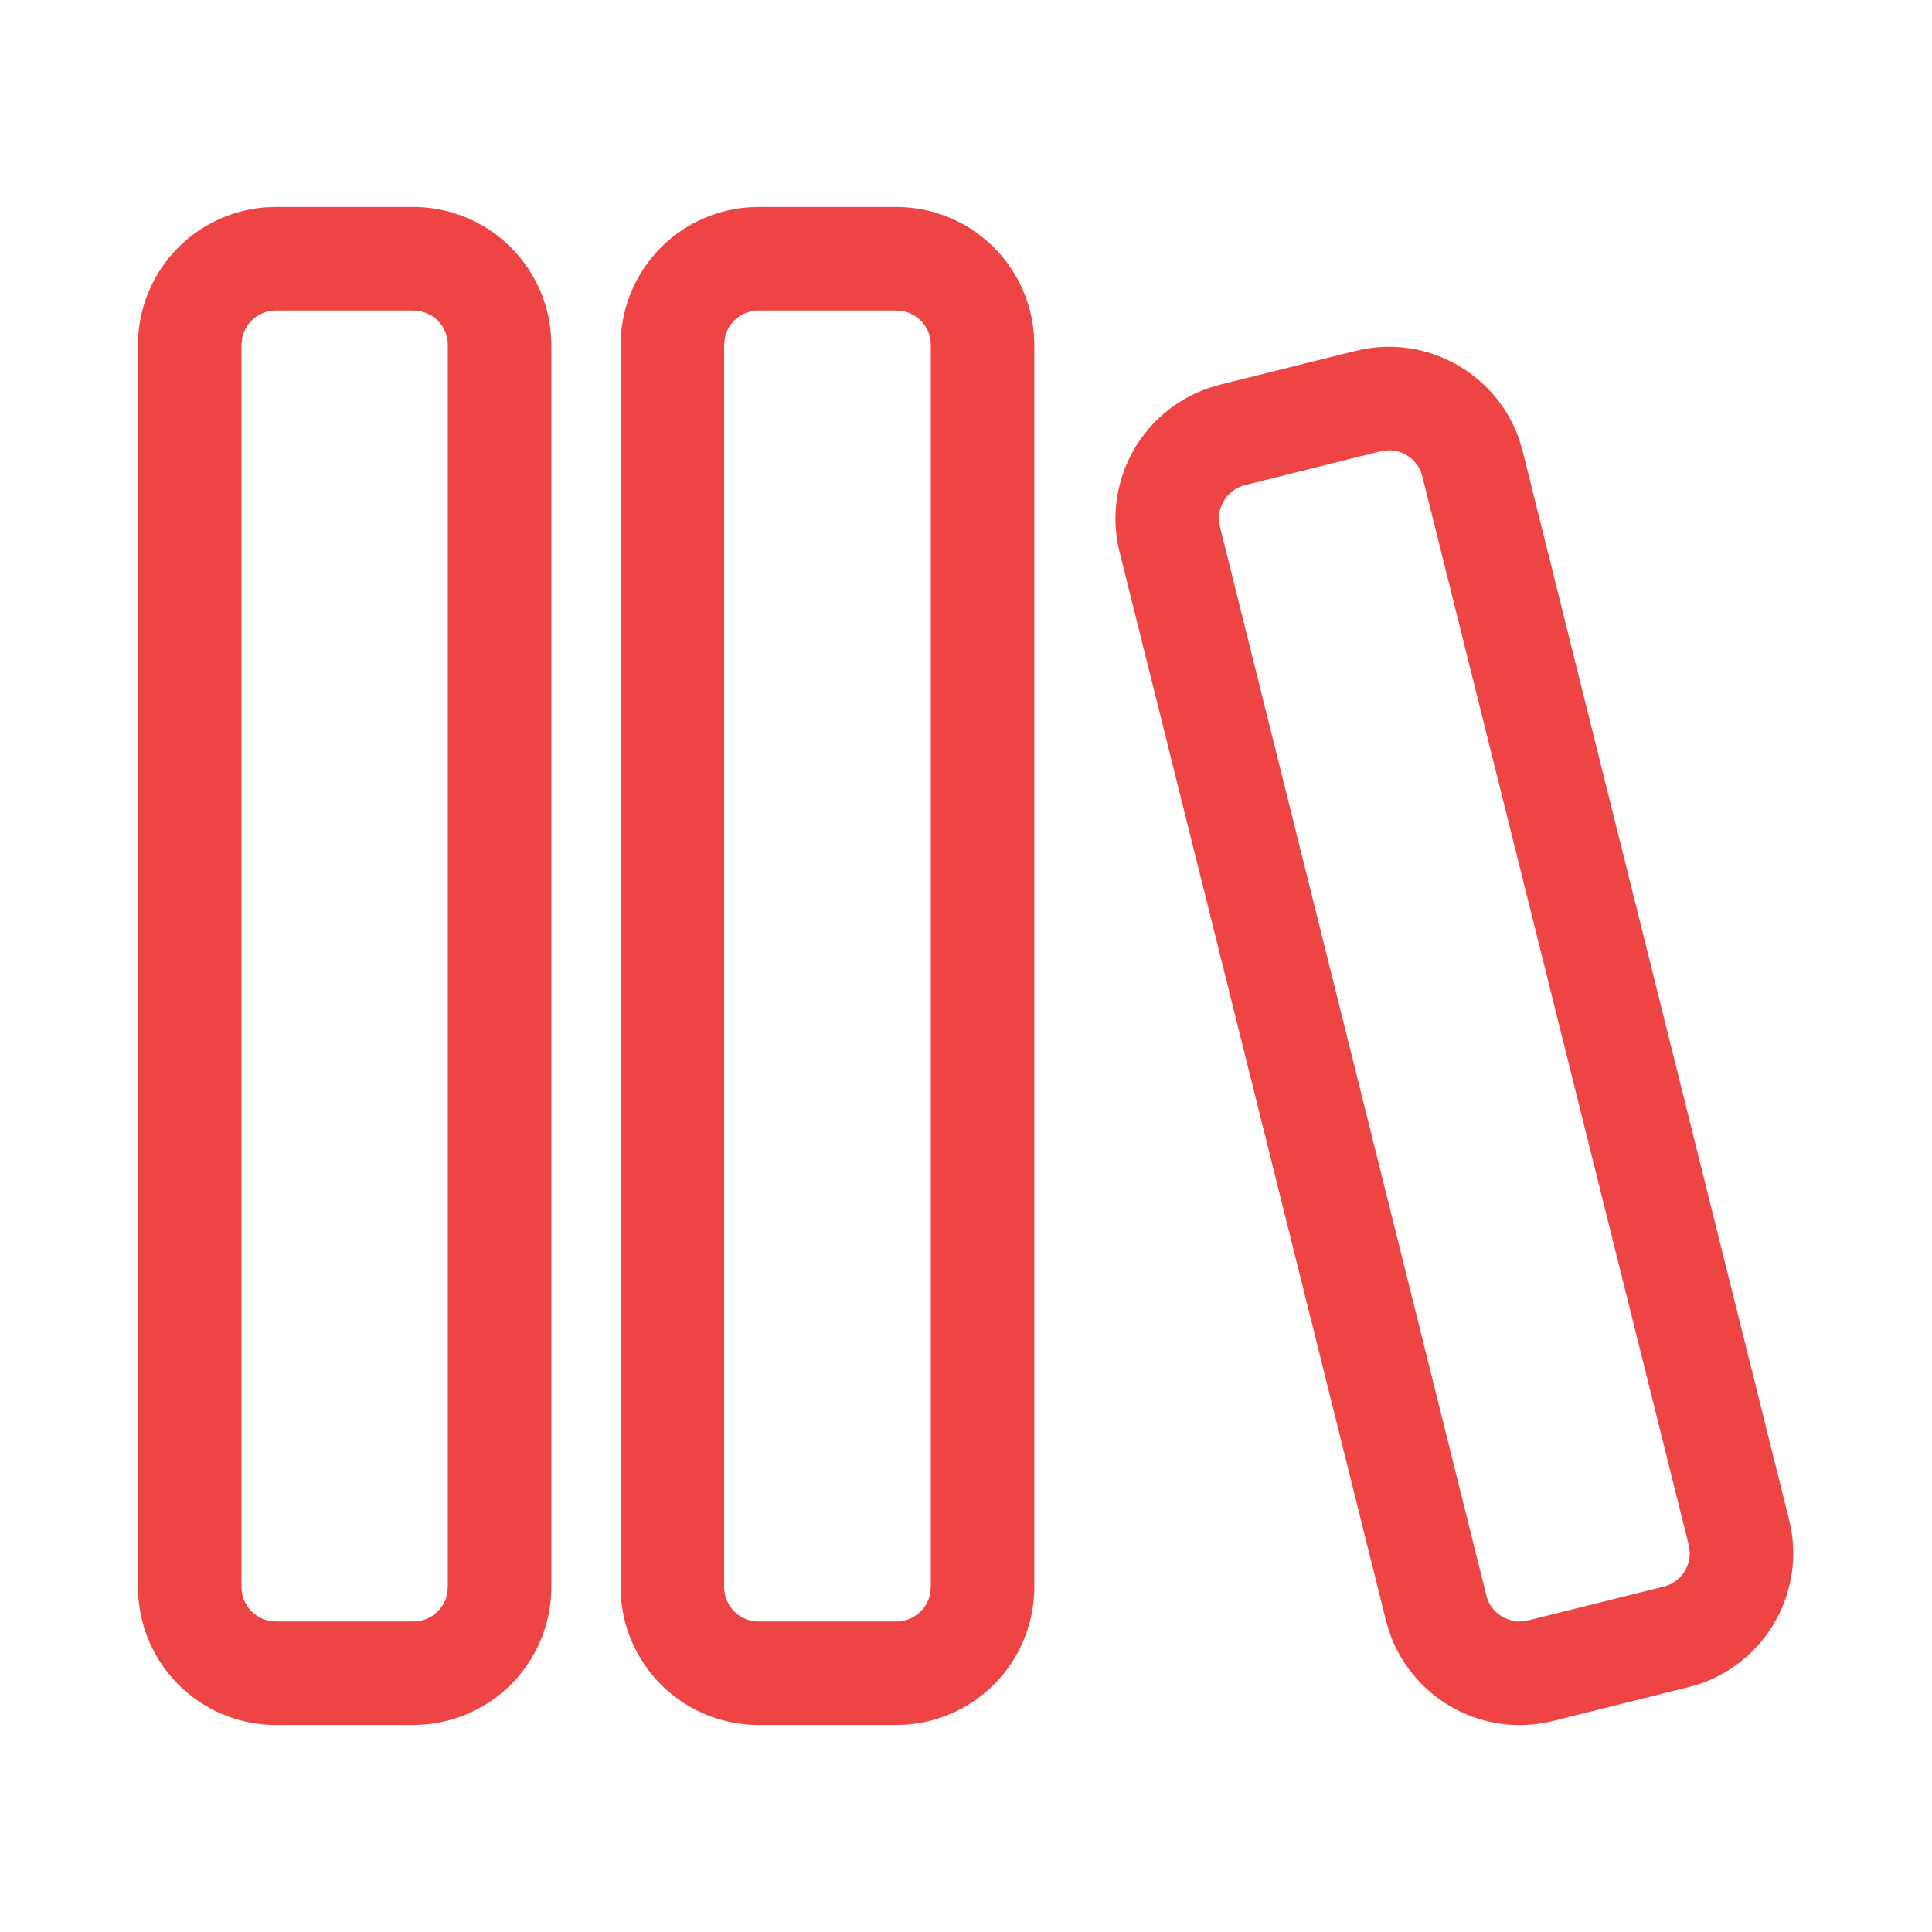 <svg
  xmlns="http://www.w3.org/2000/svg"
  width="28"
  height="28"
  viewBox="0 0 28 28"
  ><path
   
    fill="#ef4444"
    d="M4 3h1.99a2 2 0 0 1 1.994 1.85L7.99 5v18a2 2 0 0 1-1.851 1.994l-.15.006H4a2 2 0 0 1-1.994-1.85L2 23V5a2 2 0 0 1 1.85-1.995zh1.99zm6.995 0h1.995a2 2 0 0 1 1.994 1.85l.006.15v18a2 2 0 0 1-1.851 1.994l-.15.006h-1.994A2 2 0 0 1 9 23.15L8.995 23V5a2 2 0 0 1 1.85-1.995zh1.995zm9.135 2.026c.844 0 1.616.538 1.893 1.36l.046.157l3.86 15.483a2 2 0 0 1-1.312 2.384l-.144.041l-1.963.49q-.244.06-.485.06a2 2 0 0 1-1.893-1.36l-.046-.158L16.226 8a2 2 0 0 1 1.313-2.383l.143-.042l1.963-.489q.244-.06.485-.06M5.99 4.5H4a.5.5 0 0 0-.492.41L3.5 5v18c0 .244.178.45.41.492L4 23.5h1.99c.245 0 .45-.178.492-.41L6.49 23V5a.5.5 0 0 0-.41-.492zm7 0h-1.995a.5.5 0 0 0-.492.41l-.008.09v18c0 .244.177.45.41.492l.09.008h1.995c.245 0 .45-.178.492-.41l.008-.09V5a.5.5 0 0 0-.41-.492zm7.14 2.026l-.061.004l-.062.011l-1.962.49a.5.5 0 0 0-.378.517l.014.088l3.86 15.484c.065.26.297.38.484.38l.062-.003l.06-.013l1.963-.489a.5.5 0 0 0 .378-.516l-.014-.09l-3.86-15.484a.5.5 0 0 0-.484-.379"
  ></path></svg
>
